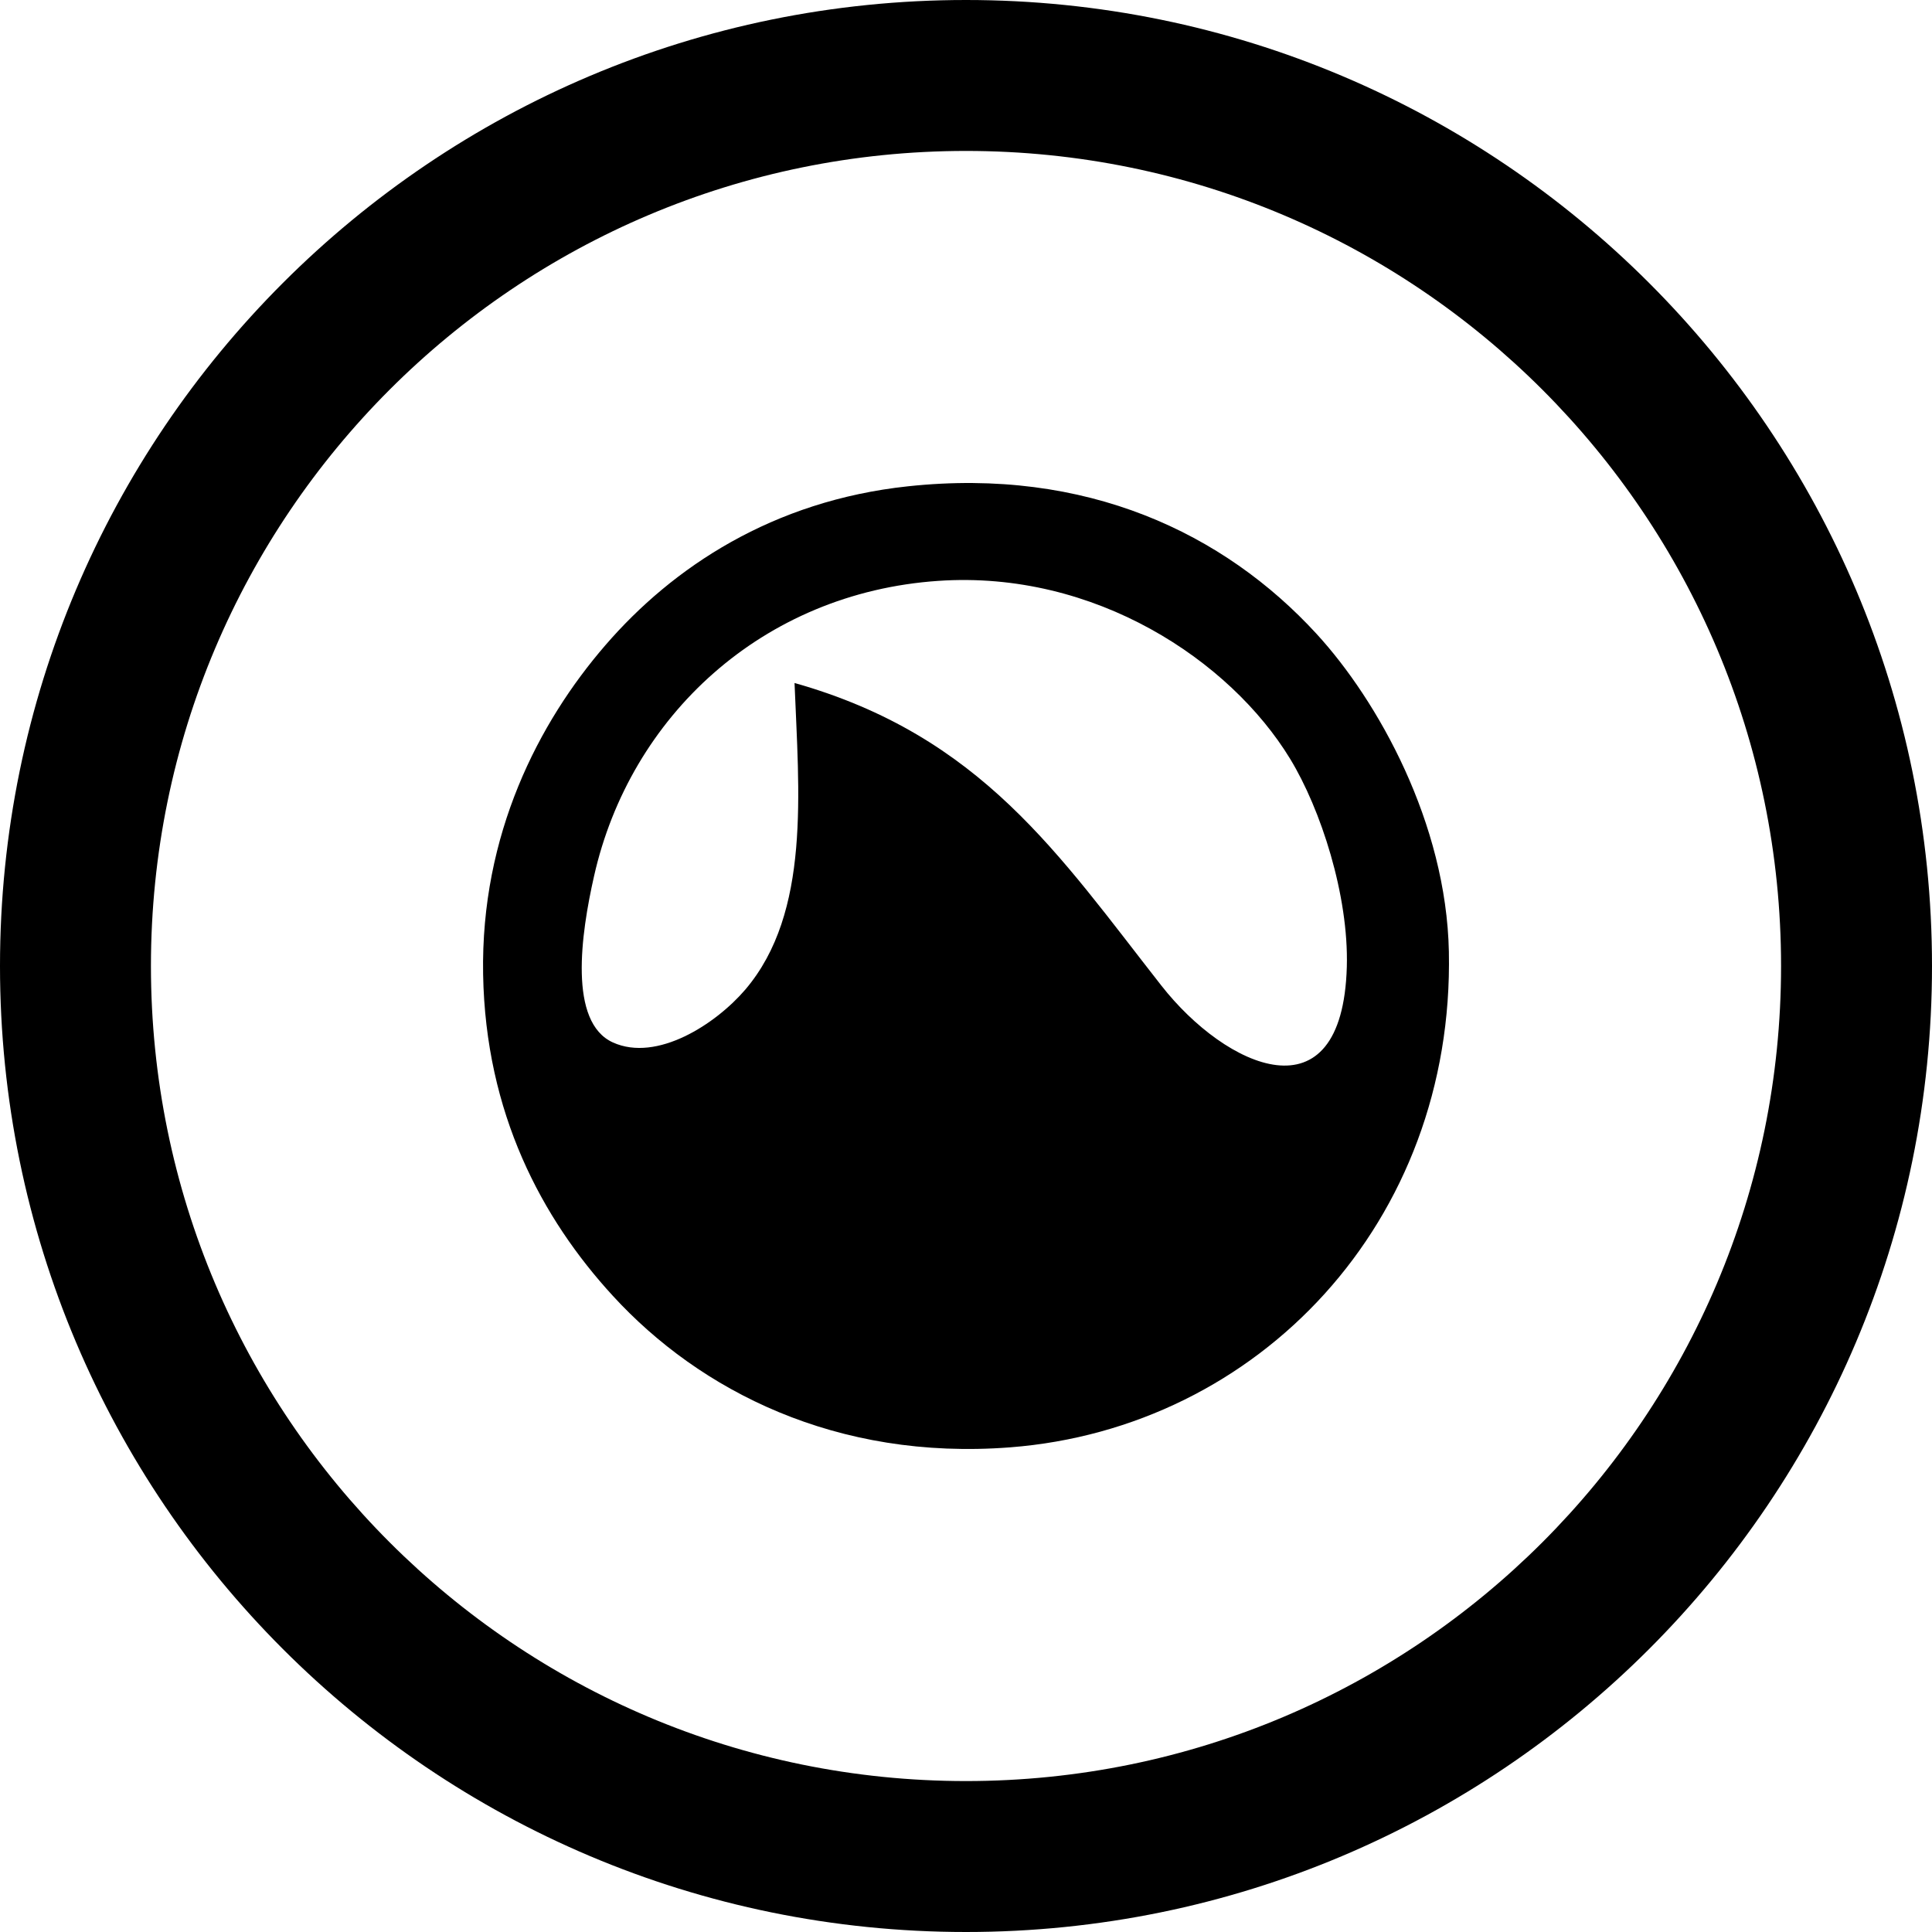 <?xml version="1.0" encoding="utf-8"?>
<!-- Generator: Adobe Illustrator 16.2.1, SVG Export Plug-In . SVG Version: 6.00 Build 0)  -->
<!DOCTYPE svg PUBLIC "-//W3C//DTD SVG 1.1//EN" "http://www.w3.org/Graphics/SVG/1.1/DTD/svg11.dtd">
<svg version="1.1" id="Layer_1" xmlns="http://www.w3.org/2000/svg" xmlns:xlink="http://www.w3.org/1999/xlink" x="0px" y="0px"
	 width="512px" height="512px" viewBox="0 0 512 512" enable-background="new 0 0 512 512" xml:space="preserve">
<g>
	<path fill-rule="evenodd" clip-rule="evenodd" d="M256,0C114.609,0,0,114.609,0,256s114.609,256,256,256s256-114.609,256-256
		S397.391,0,256,0z M256,472c-119.297,0-216-96.703-216-216S136.703,40,256,40s216,96.703,216,216S375.297,472,256,472z"/>
	<path fill-rule="evenodd" clip-rule="evenodd" d="M240.625,128.875c-35.812,3.812-62.344,21.438-80.188,42.109
		c-17.688,20.453-33.062,50.141-32.406,87.234c0.656,36.781,15.5,64.641,34.406,85.219c23,25.078,59.156,43.672,105.25,40.125
		c65.859-5.094,117.734-59.703,116.281-131.359c-0.688-34.078-18.781-66.484-35.078-84.234
		C324.406,141.297,287.891,123.812,240.625,128.875z M307.797,261.219C280.656,226.625,260.094,195,210.562,181
		c1.125,28.75,4.344,60.812-13.031,81.234c-7.812,9.141-23.406,19.312-35.094,14.031c-11.844-5.359-8.5-28.672-5-44.109
		c9.531-42.297,44.594-75.047,91.219-78.219c41.547-2.844,77.359,21.125,93.219,47.125c8.156,13.375,15.578,36.25,15.047,55.156
		C355.75,297.25,324.844,282.984,307.797,261.219z"/>
</g>
</svg>
